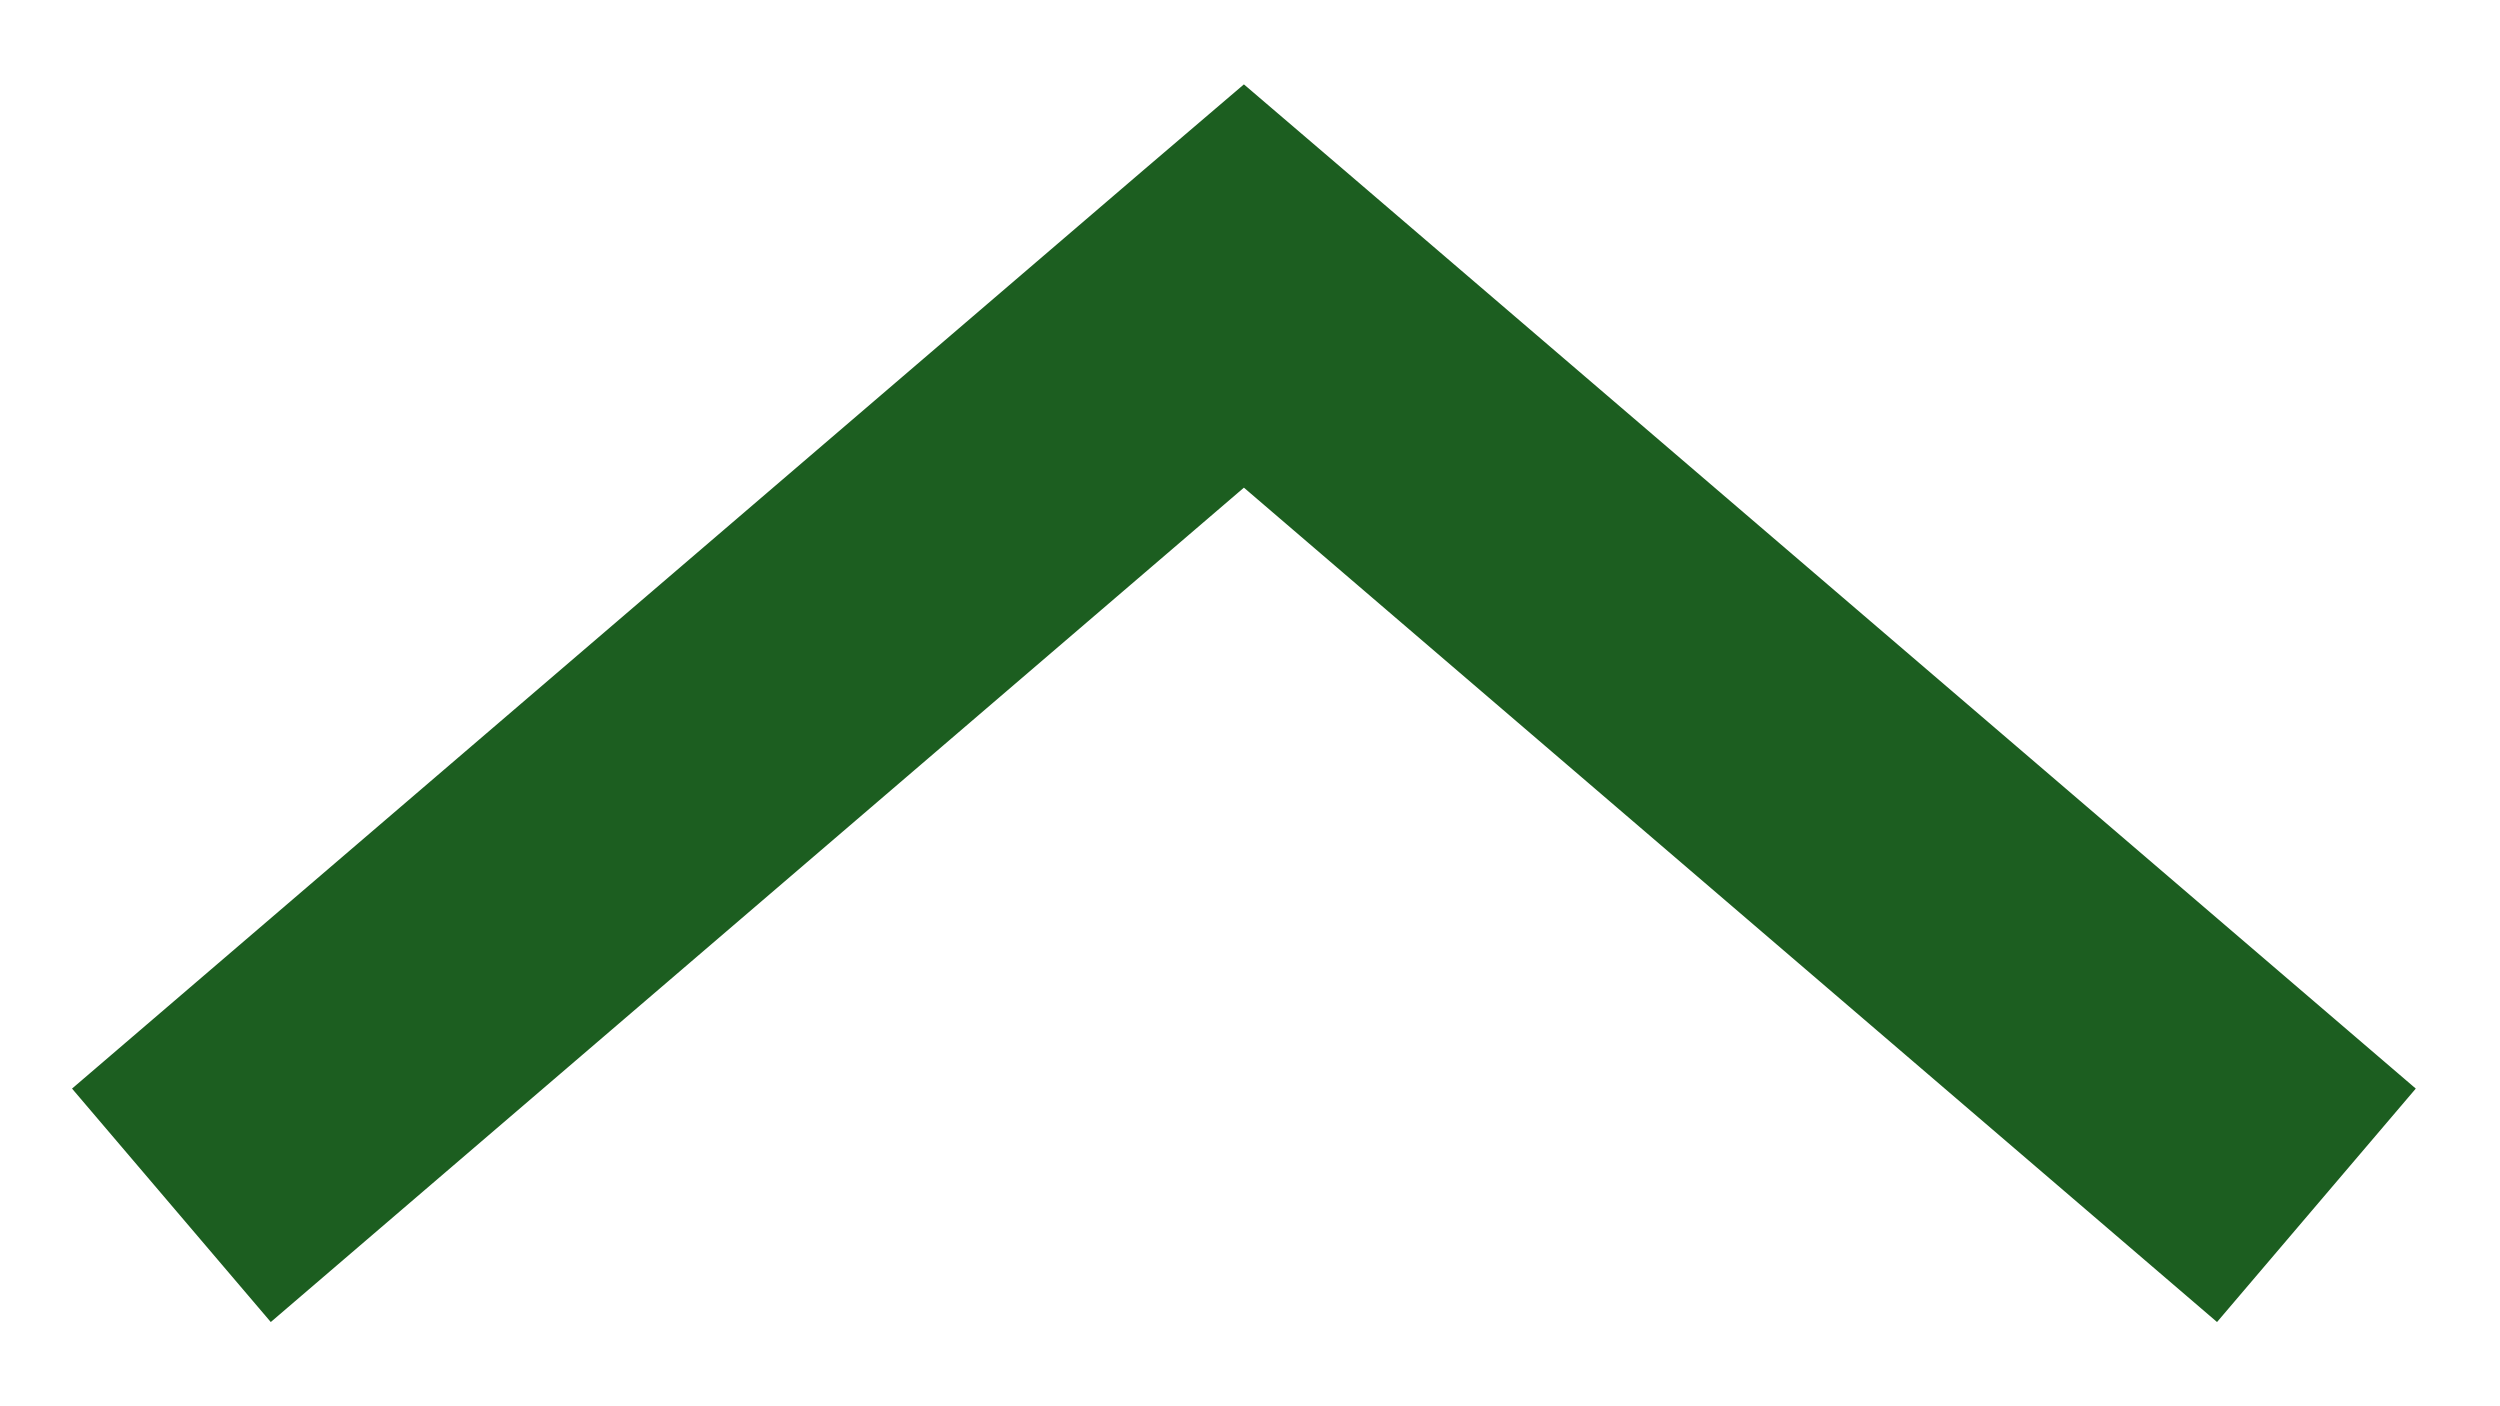 <svg width="16" height="9" viewBox="0 0 16 9" xmlns="http://www.w3.org/2000/svg"><path d="M7.325 1.083L.461 6.967l1.272 1.494L7.961 3.121l6.228 5.34 1.272-1.494-6.864-5.883-.636-.544z" fill="#1c5e20"/></svg>
